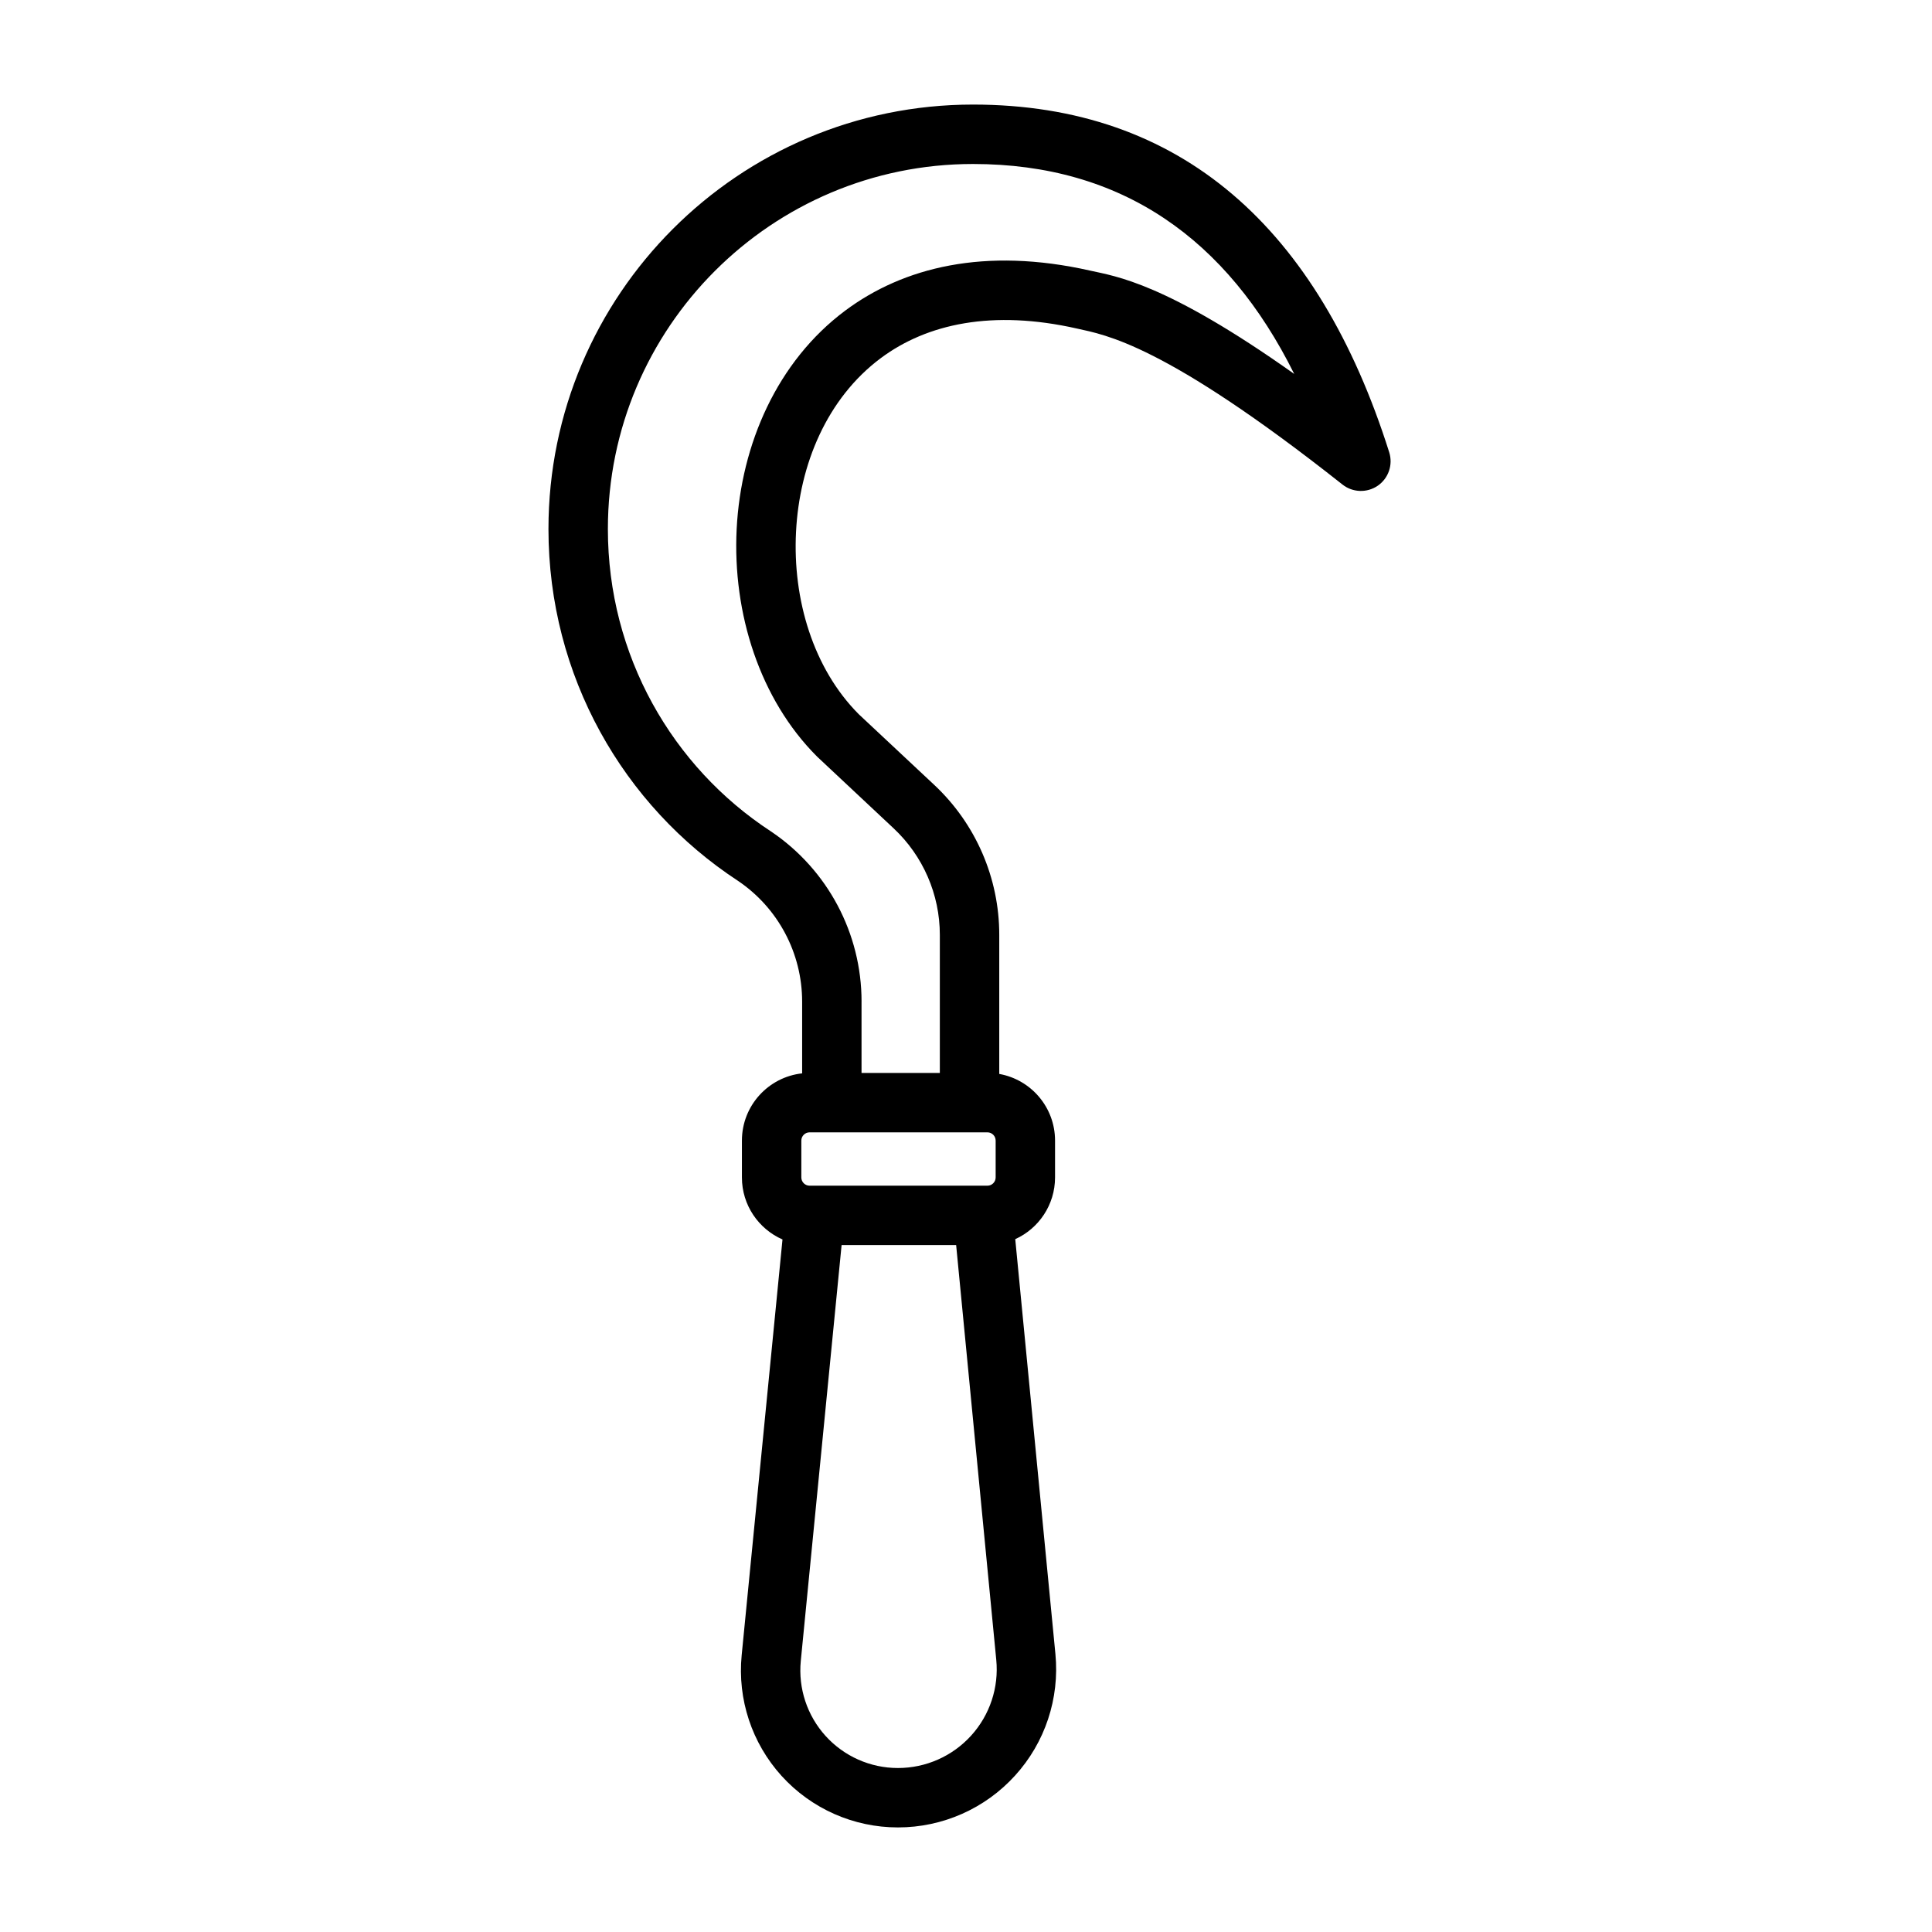 <?xml version="1.0" encoding="UTF-8"?>
<!-- Uploaded to: SVG Find, www.svgrepo.com, Generator: SVG Find Mixer Tools -->
<svg fill="#000000" width="800px" height="800px" version="1.1" viewBox="144 144 512 512" xmlns="http://www.w3.org/2000/svg">
 <path d="m356.58 428.45c-8.973 0.977-15.965 8.582-15.965 17.82v9.762c0 7.352 4.426 13.664 10.754 16.438l-10.816 110.16c-1.148 11.684 2.691 23.301 10.578 32.008 7.887 8.691 19.082 13.648 30.812 13.648h0.031c11.824 0 23.098-4.992 31.031-13.746 7.949-8.738 11.824-20.438 10.691-32.211l-10.645-109.94c6.219-2.816 10.547-9.086 10.547-16.359v-9.762c0-8.832-6.375-16.168-14.785-17.664v-36.871c0-15.051-6.234-29.426-17.207-39.707l-20.027-18.75c-12.059-12.105-17.539-30.418-16.625-48.305 0.898-17.84 8.188-35.41 22.449-46.051 12.281-9.148 29.629-12.91 52.051-7.84 7.383 1.668 23.004 3.922 70.312 41.328 2.707 2.141 6.504 2.266 9.352 0.316 2.852-1.969 4.078-5.559 3.039-8.863-18.781-59.387-55.152-92.148-110.32-92.148-62.078 0-112.49 50.414-112.49 112.49 0 38.965 19.852 73.336 50.207 93.219 10.645 7.18 17.02 19.176 17.02 32.023v19.004zm34.621 45.516h6.188l10.629 109.89c0.723 7.336-1.699 14.641-6.66 20.105-4.961 5.465-11.996 8.582-19.383 8.582h-0.031c-7.289 0-14.25-3.086-19.145-8.484s-7.289-12.625-6.582-19.883l10.816-110.21h24.168zm14.469-29.883h-47.121c-1.195 0-2.188 0.977-2.188 2.188v9.762c0 1.211 0.992 2.188 2.188 2.188h47.121c1.211 0 2.188-0.977 2.188-2.188v-9.762c0-1.211-0.977-2.188-2.188-2.188zm-33.348-34.652c0-18.074-8.988-34.969-23.977-45.074-0.031-0.016-0.062-0.047-0.094-0.062-26.086-17.066-43.156-46.602-43.156-80.09 0-53.387 43.359-96.746 96.746-96.746 39.469 0 67.367 19.867 85.145 55.641-34.195-24.262-47.359-25.867-54.051-27.379-28.023-6.328-49.578-0.852-64.945 10.598-17.98 13.414-27.613 35.359-28.766 57.859-1.133 22.402 6.172 45.184 21.301 60.316l20.309 19.035c7.793 7.305 12.234 17.523 12.234 28.215v36.605h-20.75v-18.91z" fill-rule="evenodd"/>
</svg>